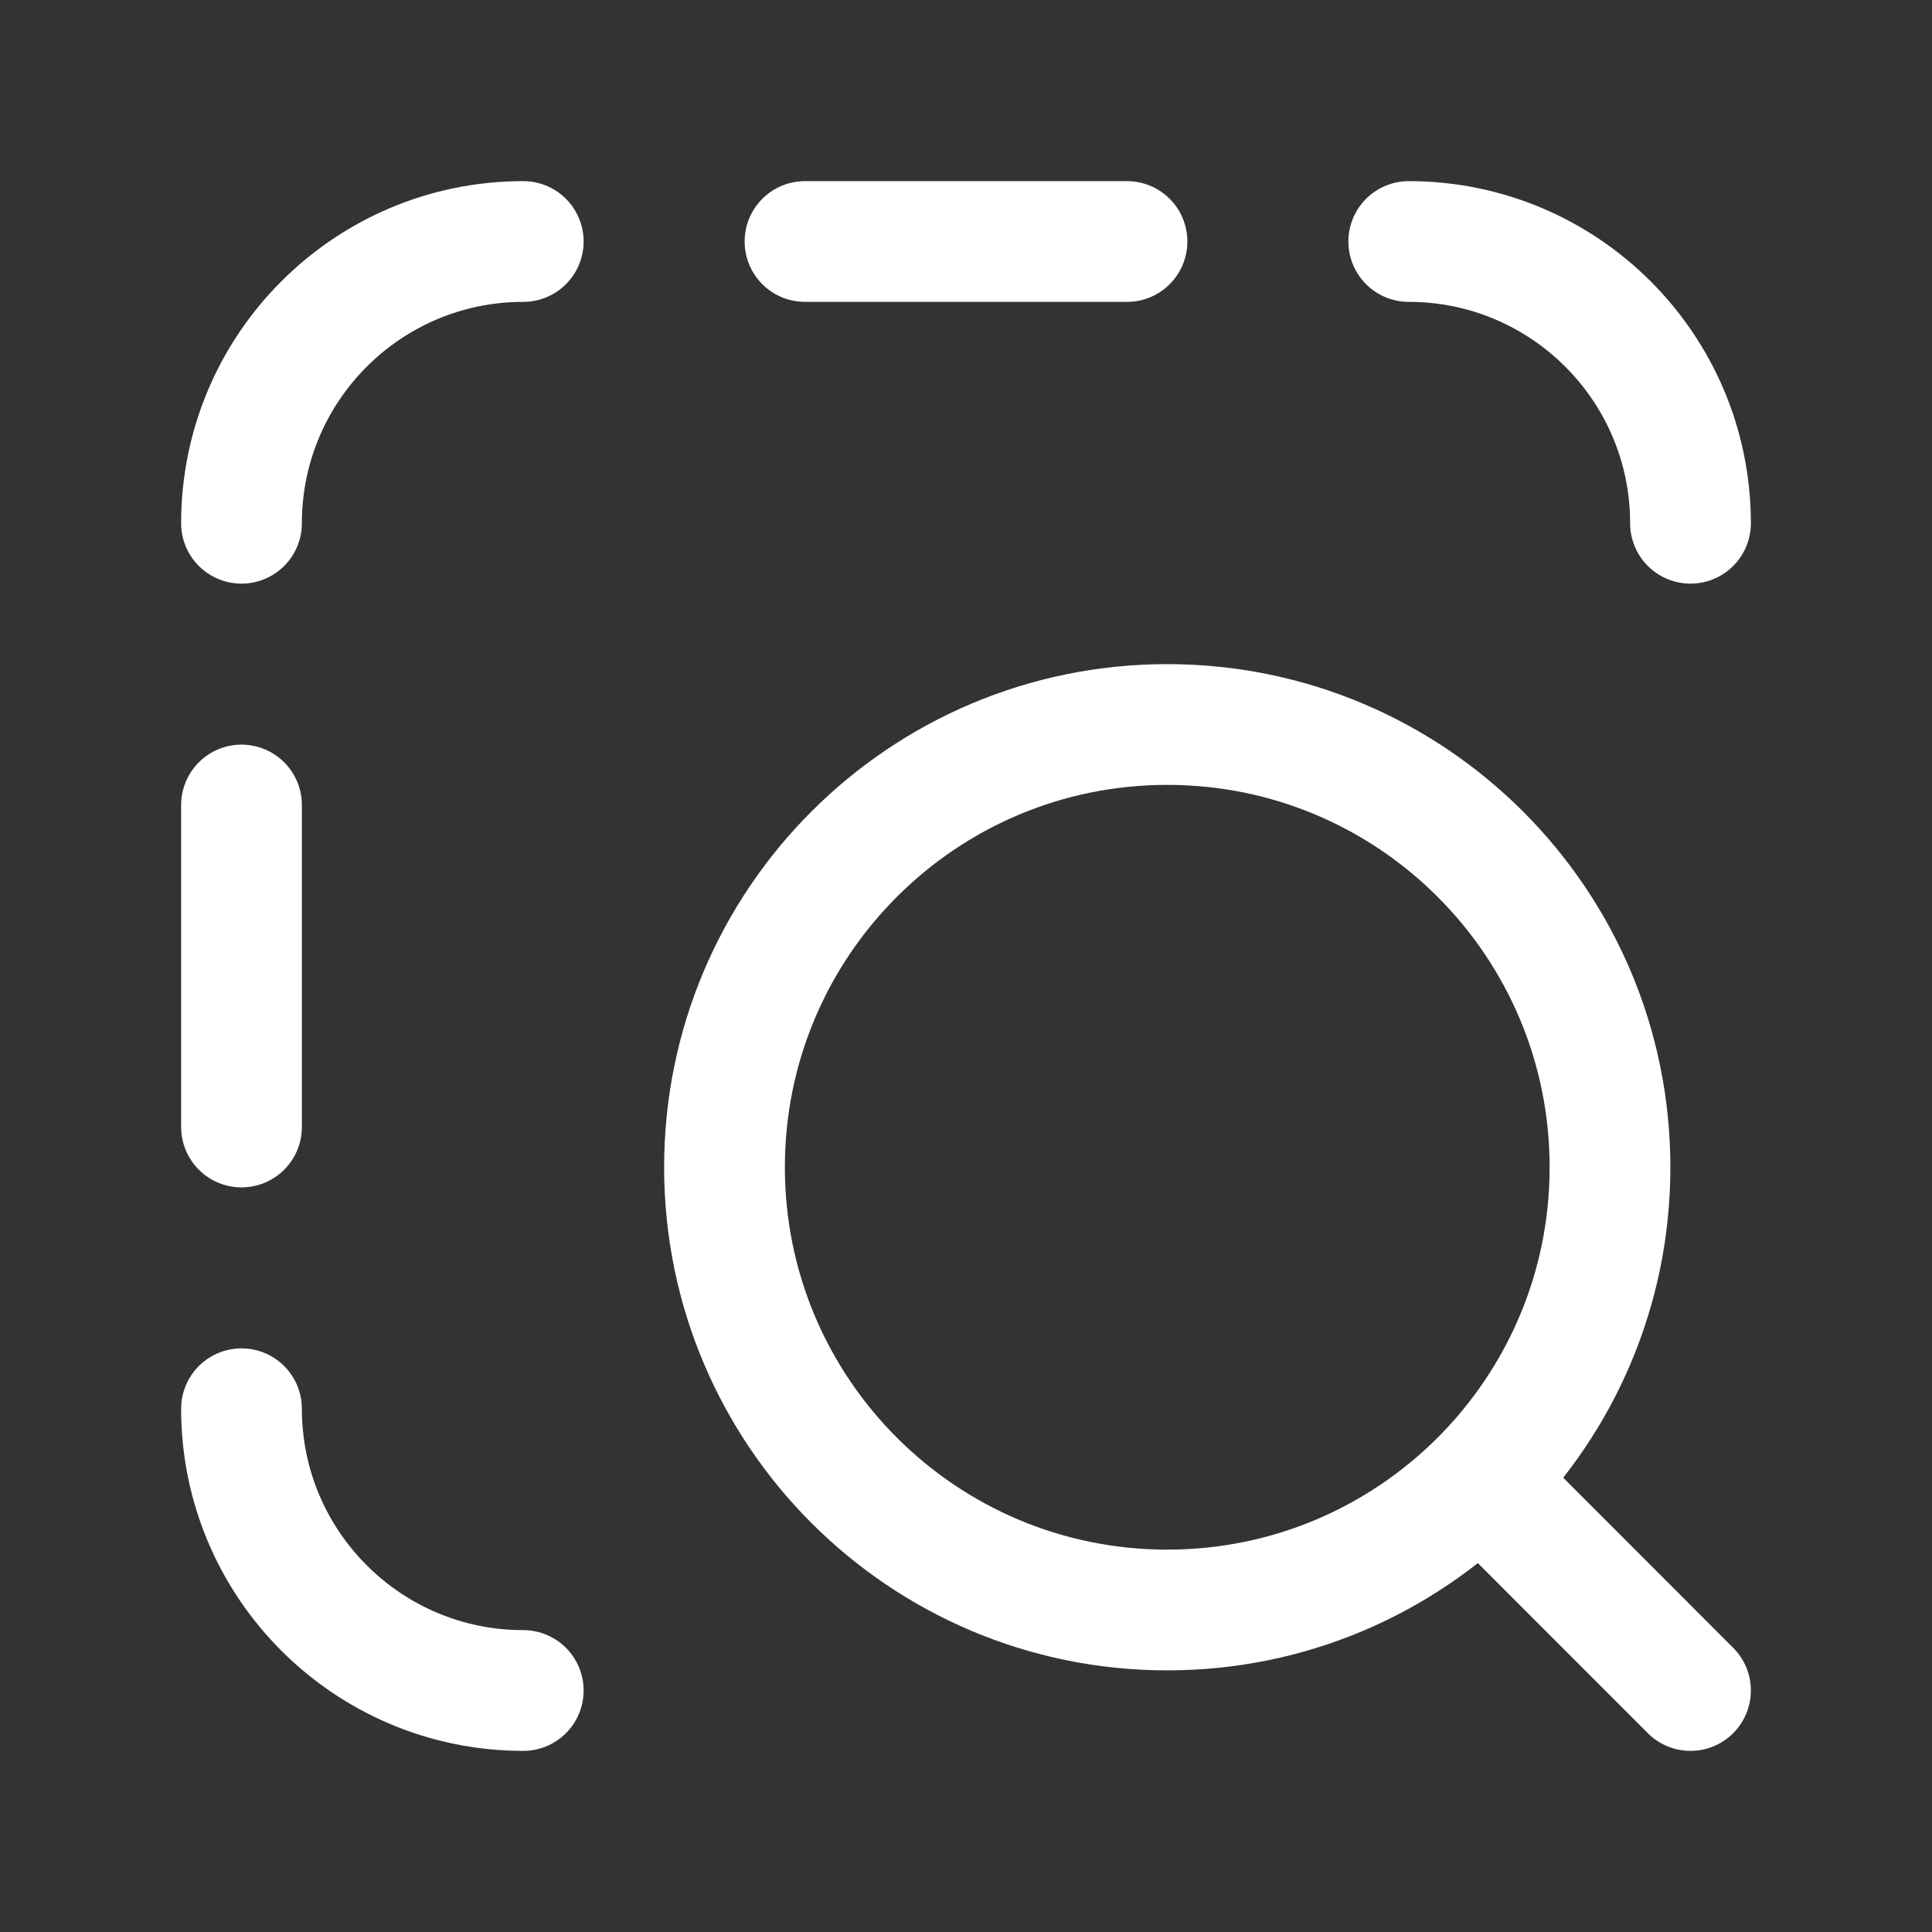 <svg width="24" height="24" viewBox="0 0 24 24" fill="none" xmlns="http://www.w3.org/2000/svg">
<rect x="0" y="0" width="24" height="24" fill="#333333" stroke="none"/>
<path d="M18.502 18.5L21 21M20 14.5C20 11.462 17.538 9 14.5 9C11.462 9 9 11.462 9 14.5C9 17.538 11.462 20 14.5 20C17.538 20 20 17.538 20 14.5Z" stroke="white" stroke-width="1.5" stroke-linecap="round"/>
<path d="M10 3H14M3 10V14M6.5 21C4.567 21 3 19.433 3 17.5M17.5 3C19.433 3 21 4.567 21 6.5M3 6.5C3 4.567 4.567 3 6.5 3" stroke="white" stroke-width="1.5" stroke-linecap="round"/>
</svg>
